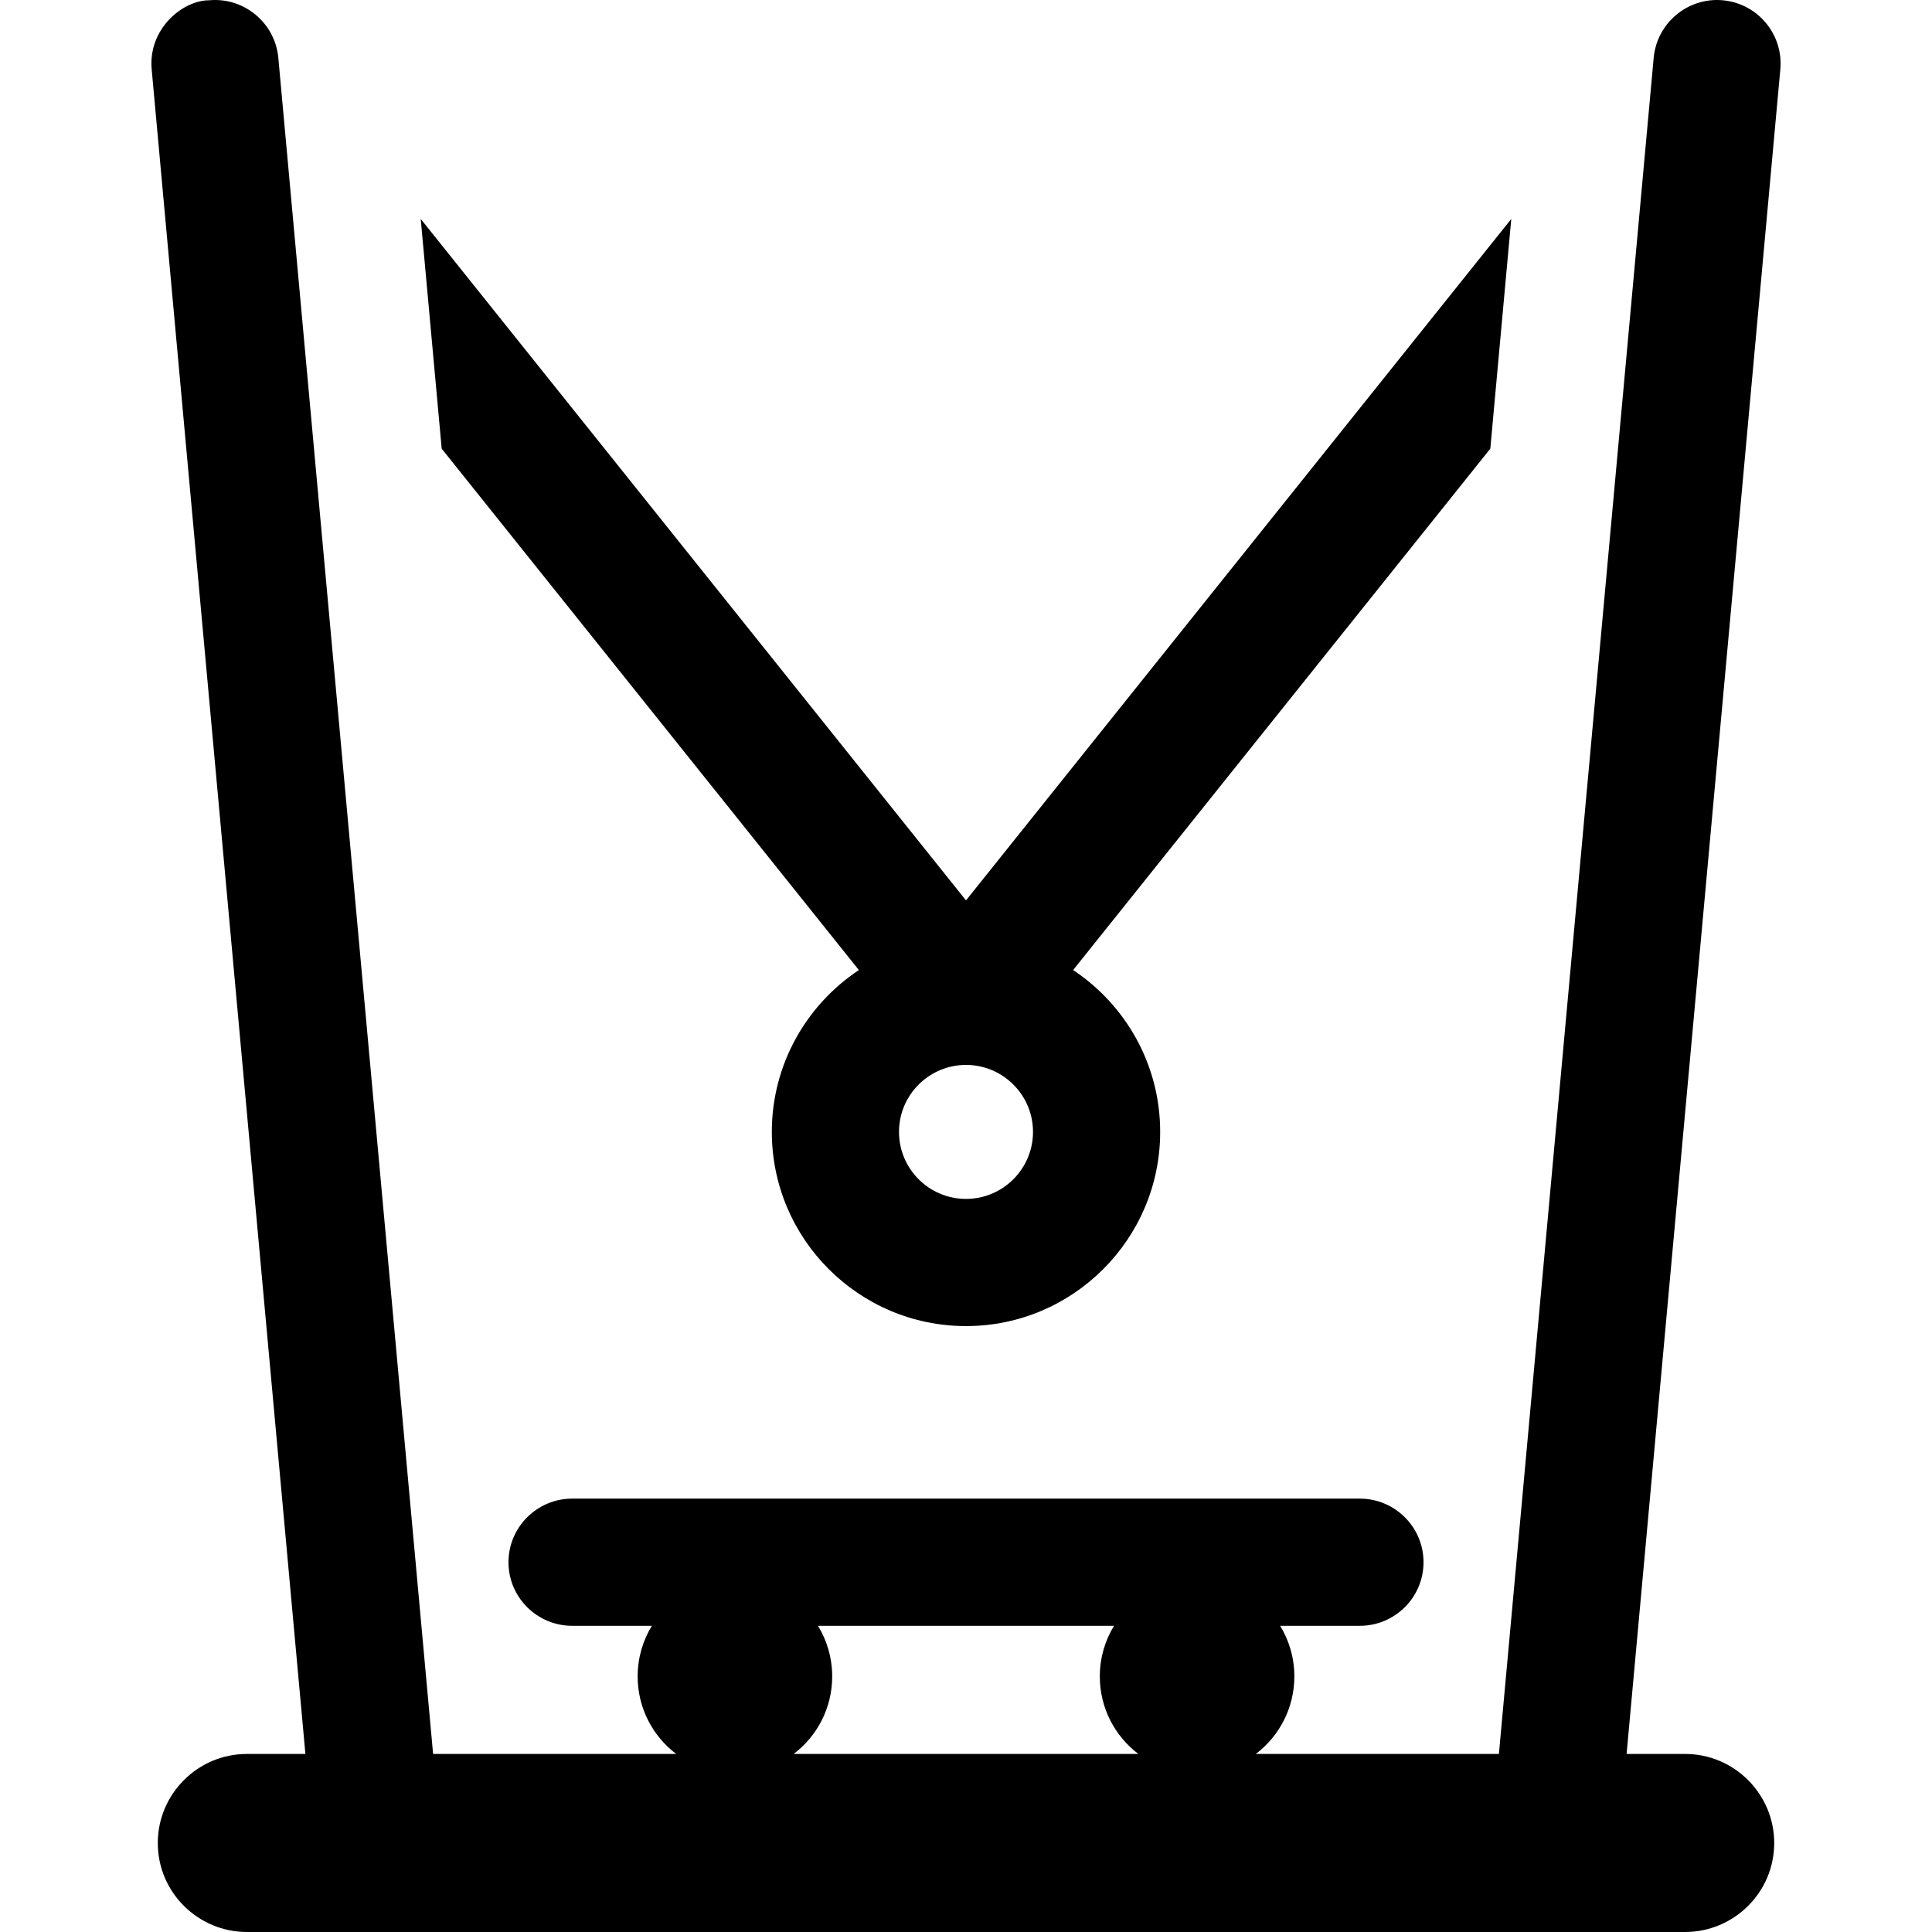 <?xml version="1.0" encoding="iso-8859-1"?>
<!-- Uploaded to: SVG Repo, www.svgrepo.com, Generator: SVG Repo Mixer Tools -->
<svg fill="#000000" height="800px" width="800px" version="1.1" id="Layer_1" xmlns="http://www.w3.org/2000/svg" xmlns:xlink="http://www.w3.org/1999/xlink" 
	 viewBox="0 0 512 512" xml:space="preserve">
<g>
	<g>
		<path d="M400.504,58.02L256,238.613L111.498,58.02l5.556,60.887L227.61,257.076c-13.89,9.224-23.068,25.003-23.068,42.89
			c0,28.374,23.084,51.46,51.458,51.46c28.374,0,51.46-23.085,51.46-51.46c0-17.887-9.178-33.664-23.068-42.89l110.556-138.169
			L400.504,58.02z M256,317.722c-9.791,0-17.756-7.966-17.756-17.757c0-9.132,6.933-16.672,15.81-17.645
			c0.639-0.07,1.287-0.112,1.946-0.112s1.305,0.043,1.946,0.112c8.878,0.973,15.811,8.512,15.811,17.645
			C273.757,309.756,265.792,317.722,256,317.722z"/>
	</g>
</g>
<g>
	<g>
		<path d="M456.556,0.073c-9.224-0.852-17.469,5.998-18.313,15.249l-41.018,449.493c-12.308,0-51.031,0-64.42,0
			c6.202-4.707,10.211-12.155,10.211-20.543c0-4.916-1.377-9.51-3.766-13.418h21.147c9.146,0,16.851-7.429,16.851-16.851
			c0-9.384-7.682-16.851-16.851-16.851H151.605c-9.169,0-16.851,7.467-16.851,16.851c0,9.422,7.706,16.851,16.851,16.851h21.147
			c-2.388,3.908-3.766,8.502-3.766,13.418c0,8.387,4.008,15.836,10.211,20.543c-13.391,0-52.121,0-64.42,0L73.759,15.322
			C72.909,6.014,64.599-0.785,55.446,0.073c-7.084,0-16.228,7.608-15.25,18.313l40.739,446.43H65.408
			c-13.002,0-23.592,10.628-23.592,23.592c0,13.219,10.811,23.592,23.592,23.592c11.25,0,369.905,0,381.185,0
			c12.781,0,23.592-10.374,23.592-23.592c0-12.945-10.569-23.592-23.592-23.592h-15.526l40.739-446.43
			C472.652,9.118,465.824,0.918,456.556,0.073z M210.329,464.816c6.202-4.707,10.211-12.155,10.211-20.543
			c0-4.916-1.377-9.51-3.766-13.418h78.454c-2.388,3.908-3.766,8.502-3.766,13.418c0,8.388,4.008,15.836,10.211,20.543H210.329z"/>
	</g>
</g>
</svg>